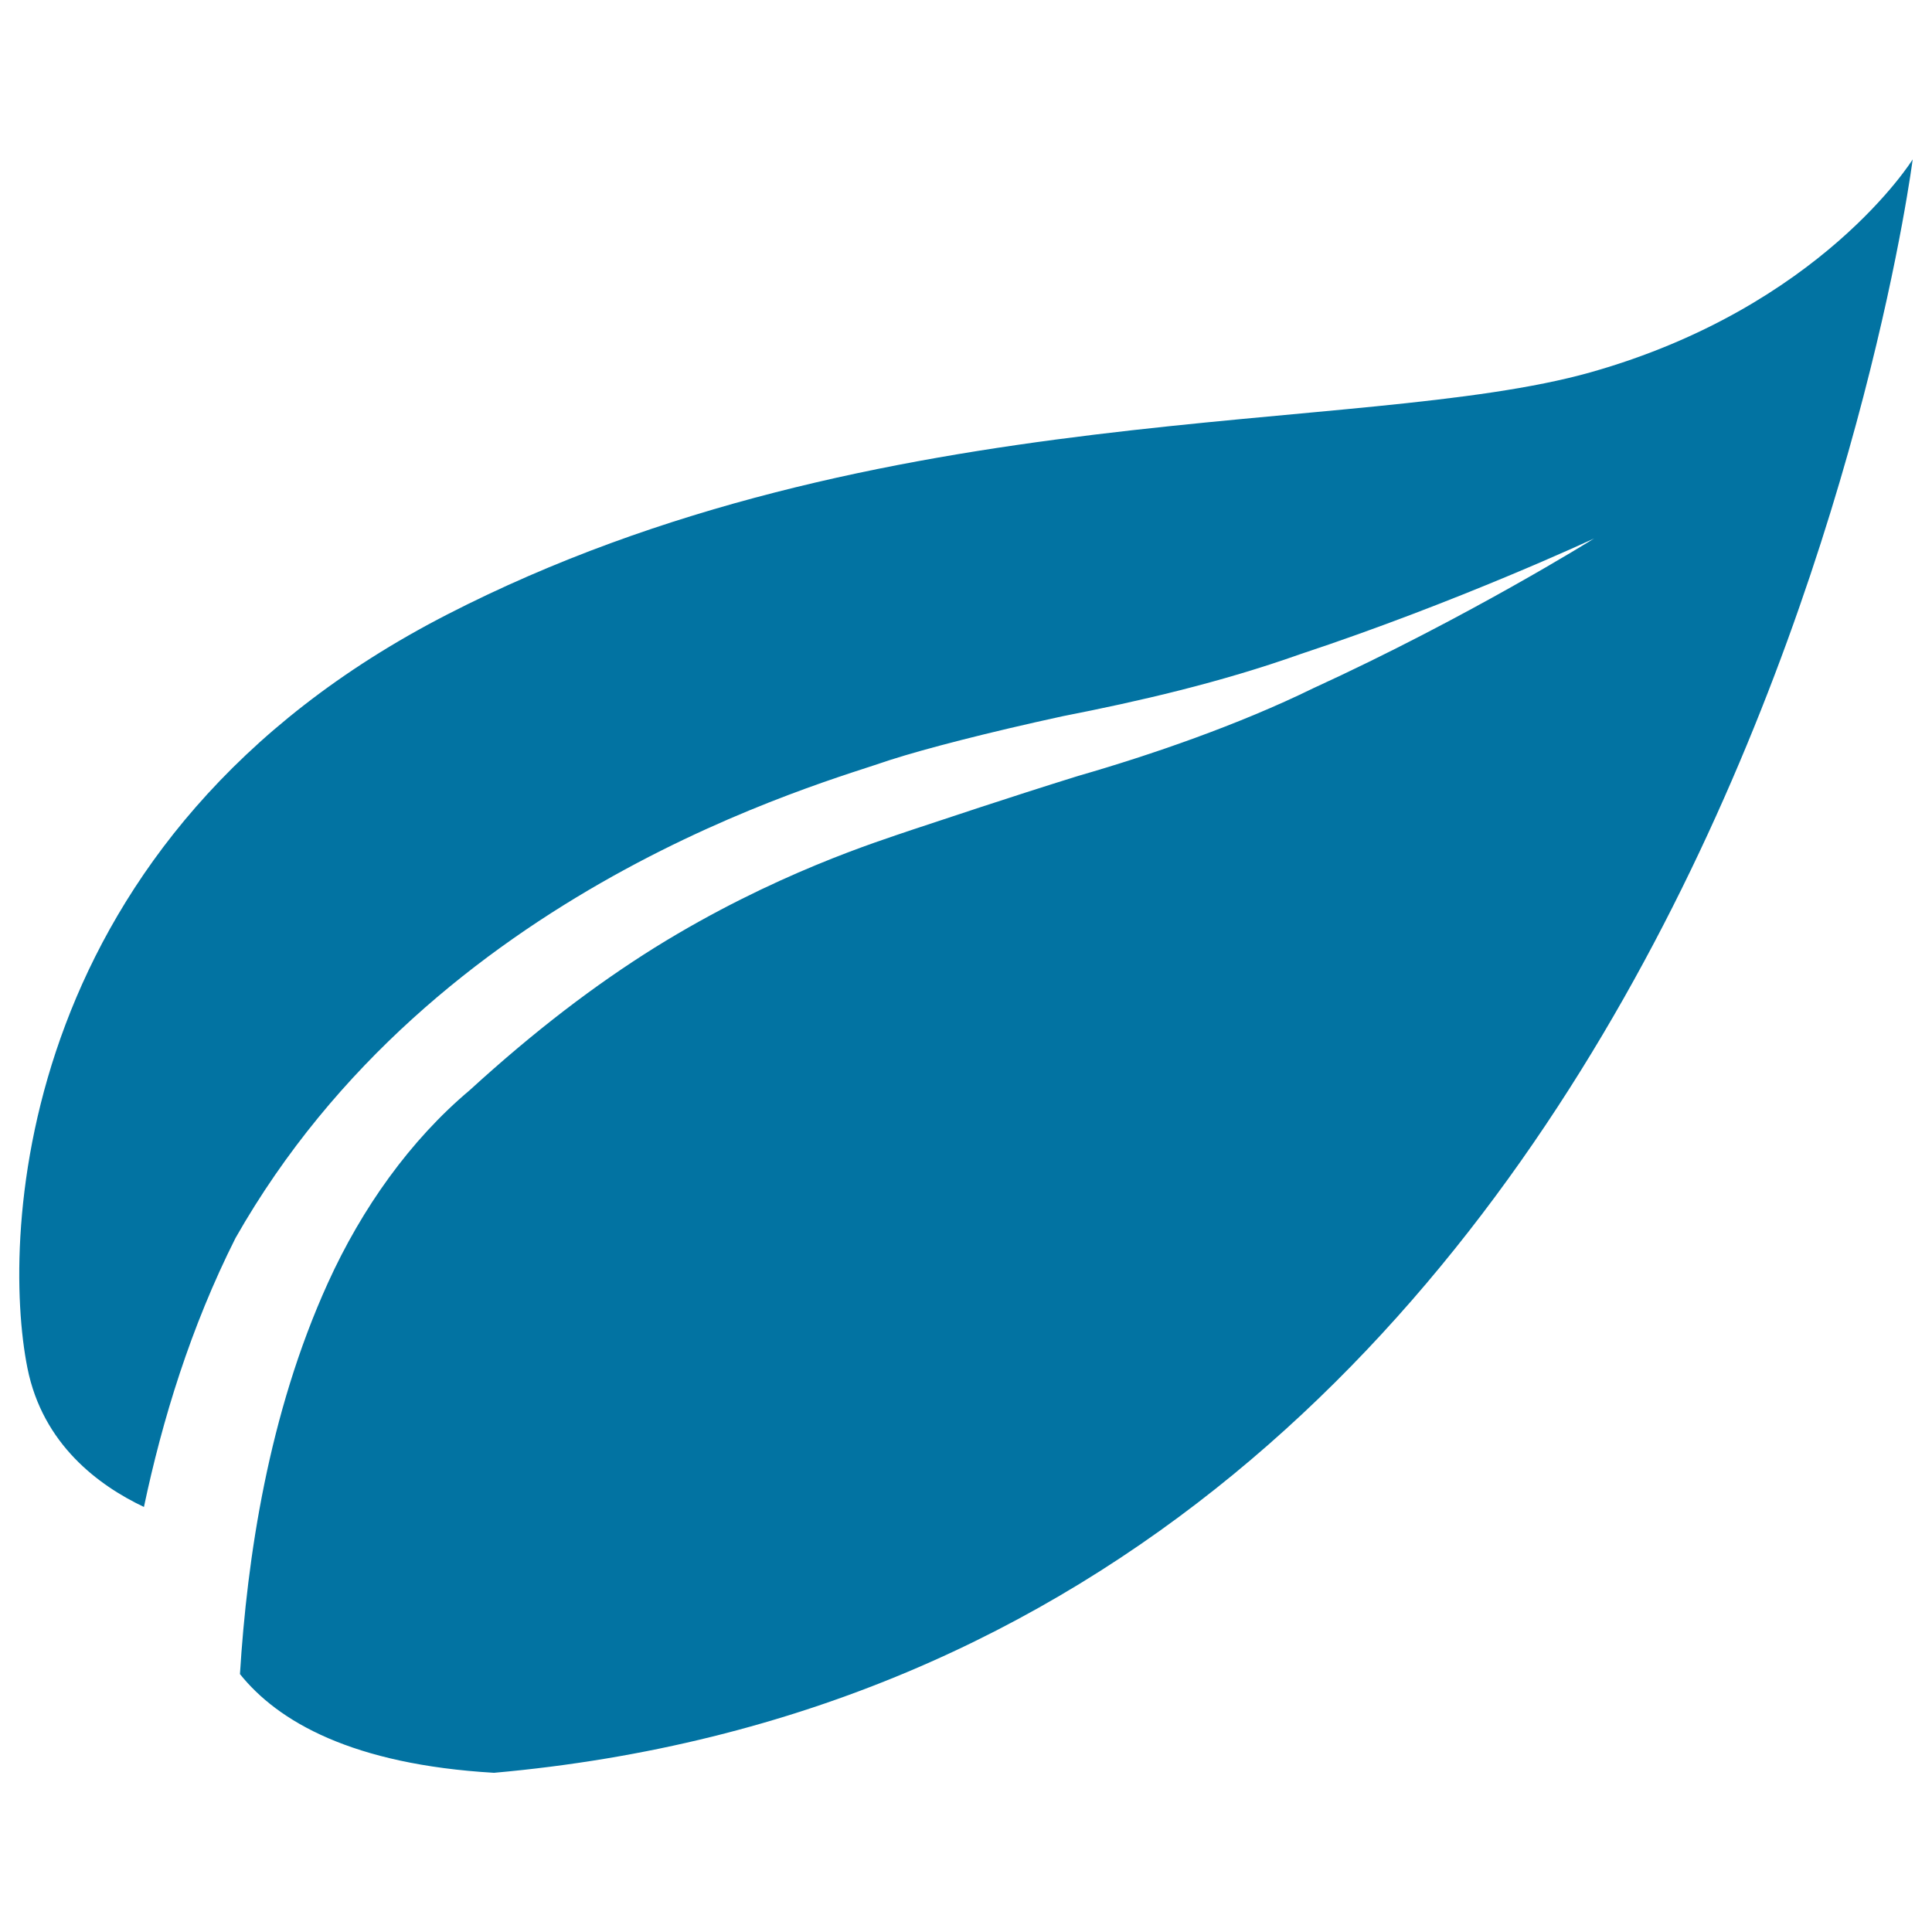<svg xmlns="http://www.w3.org/2000/svg" viewBox="0 0 1000 1000" style="fill:#0273a2">
<title>Leaf Black Shape SVG icon</title>
<g><path d="M823.3,192.7C704,226.3,454.7,203.4,231.4,318.1C8.1,432.8,0.4,639.3,14.2,708.1c7.9,39.5,36.9,60.8,60.3,71.9c9.5-45,24.1-92.9,47.4-139.2c103.1-181.5,305-235.6,338.7-247.4c18-5.8,50.8-14.3,89.5-22.7c39.3-7.7,81.5-17.4,122.9-32.1c81.8-27.1,152.2-59.9,152.1-59.9c0.1,0-65.8,41.1-145.3,77.5c-38.8,19-84.2,34.6-121.7,45.4c-37.6,11.7-68.7,22.2-86,27.9c-17.2,5.9-71.4,22.6-133.1,60.9c-31.2,19.5-62.3,43.2-95.9,73.9c-30.7,25.8-55.8,61-73.4,99.8c-30.8,67.8-41.8,142.4-45.5,202.4c19.7,24.6,58.2,46.8,131.5,51.1C890.6,861,990,82.5,990,82.5S942.6,159,823.3,192.7z"/></g>
</svg>